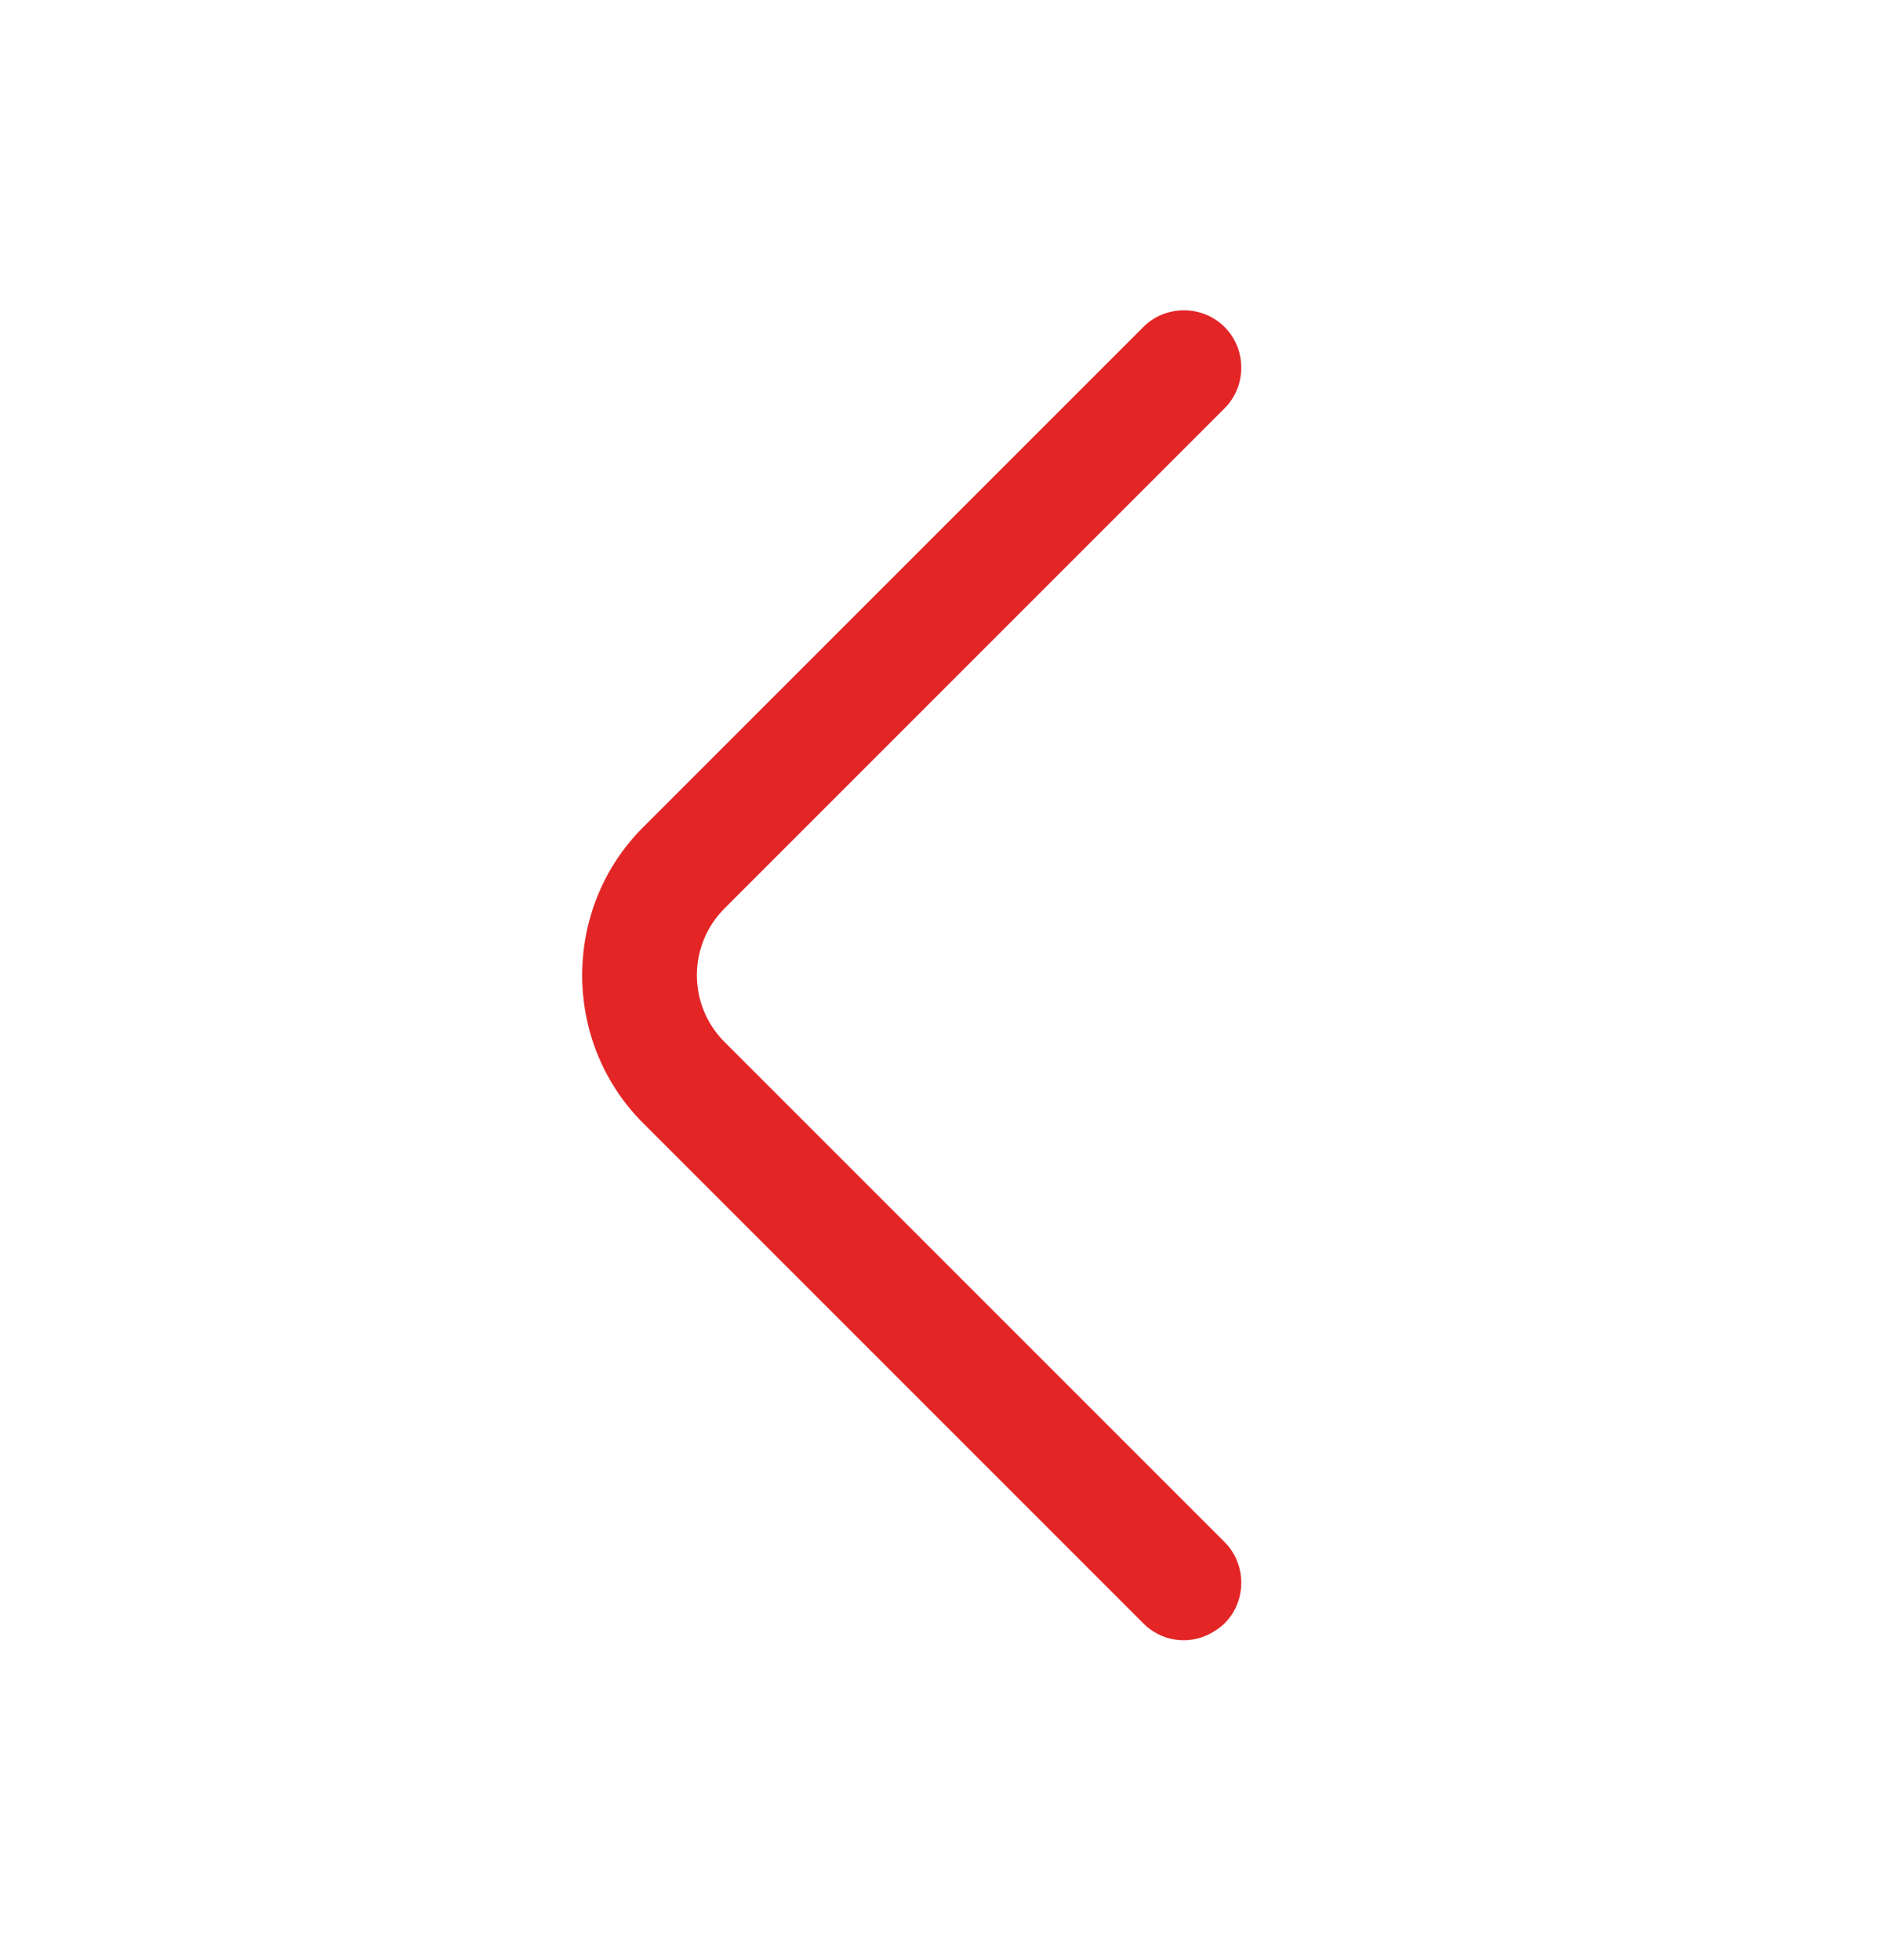 <svg width="23" height="24" viewBox="0 0 23 24" fill="none" xmlns="http://www.w3.org/2000/svg">
<path d="M14.5 20.087C14.321 20.087 14.143 20.021 14.002 19.88L7.877 13.755C6.881 12.76 6.881 11.125 7.877 10.13L14.002 4.005C14.274 3.732 14.725 3.732 14.998 4.005C15.27 4.277 15.27 4.728 14.998 5L8.873 11.125C8.422 11.576 8.422 12.309 8.873 12.76L14.998 18.885C15.27 19.157 15.27 19.608 14.998 19.88C14.857 20.012 14.678 20.087 14.5 20.087Z" fill="#E32526"/>
</svg>

